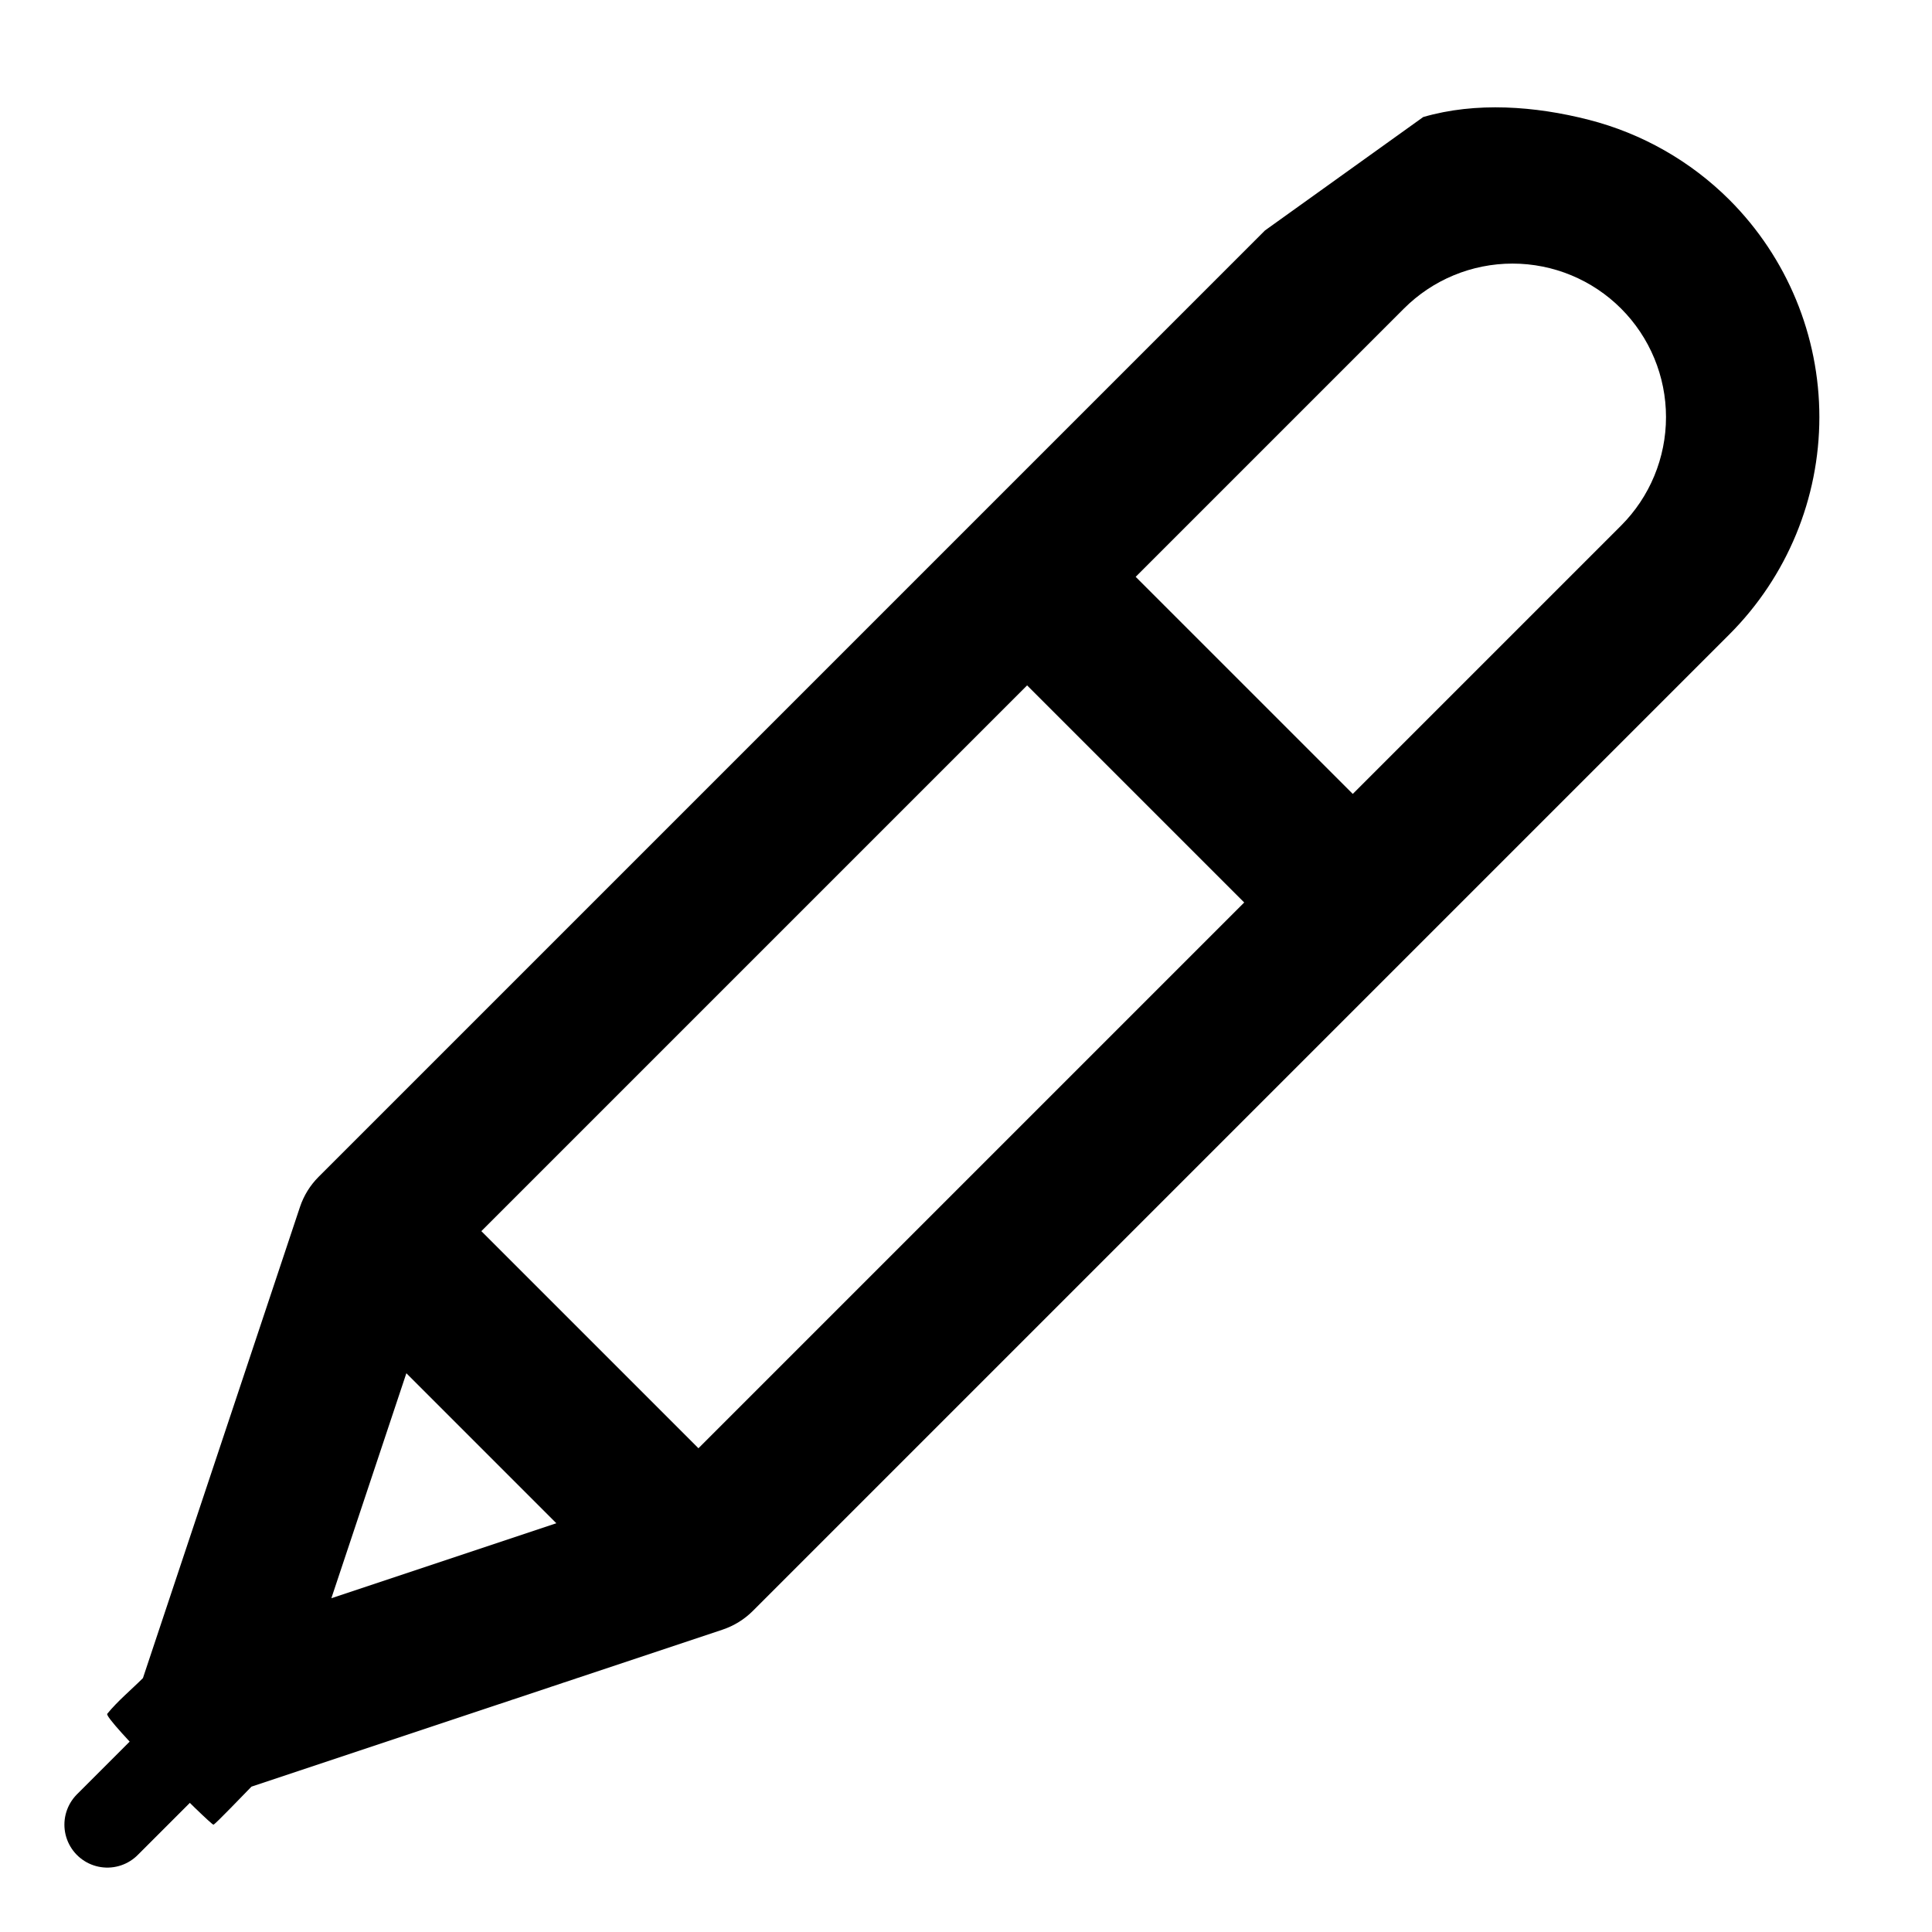 <svg xmlns="http://www.w3.org/2000/svg" fill="none" viewBox="0 0 90 90" height="90" width="90">
<path fill="black" d="M80.571 9.317C78.757 7.505 76.489 6.214 74.004 5.579C71.52 4.943 68.76 4.734 66.299 5.452L66.449 9.96C65.819 9.75 66.048 9.808 65.402 9.96C64.756 10.113 64.165 10.442 63.695 10.912L56.907 18.686L67.152 9.317L66.299 5.452L58.926 10.737L14.839 54.824C14.447 55.217 14.152 55.695 13.975 56.221L6.658 78.173C6.112 78.719 5.483 79.237 4.996 79.835C4.82 80.05 9.813 85.009 9.943 85C10.021 84.994 11.436 83.506 11.714 83.229L33.666 75.913C34.192 75.736 34.671 75.441 35.064 75.049L80.571 29.542C83.249 26.858 84.753 23.221 84.753 19.429C84.753 15.638 83.249 12.001 80.571 9.317ZM47.847 31.928L57.96 42.041L32.536 67.465L22.423 57.352L47.847 31.928ZM15.436 74.452L18.93 63.971L25.917 70.959L15.436 74.452ZM75.515 24.486L63.017 36.984L52.904 26.871L65.402 14.373C66.743 13.032 68.562 12.279 70.459 12.279C72.355 12.279 74.174 13.032 75.515 14.373C76.856 15.714 77.609 17.533 77.609 19.43C77.609 21.326 76.856 23.145 75.515 24.486Z"></path>
<path stroke-linecap="round" stroke-width="4" stroke="black" d="M10 80L5 85"></path>
</svg>
